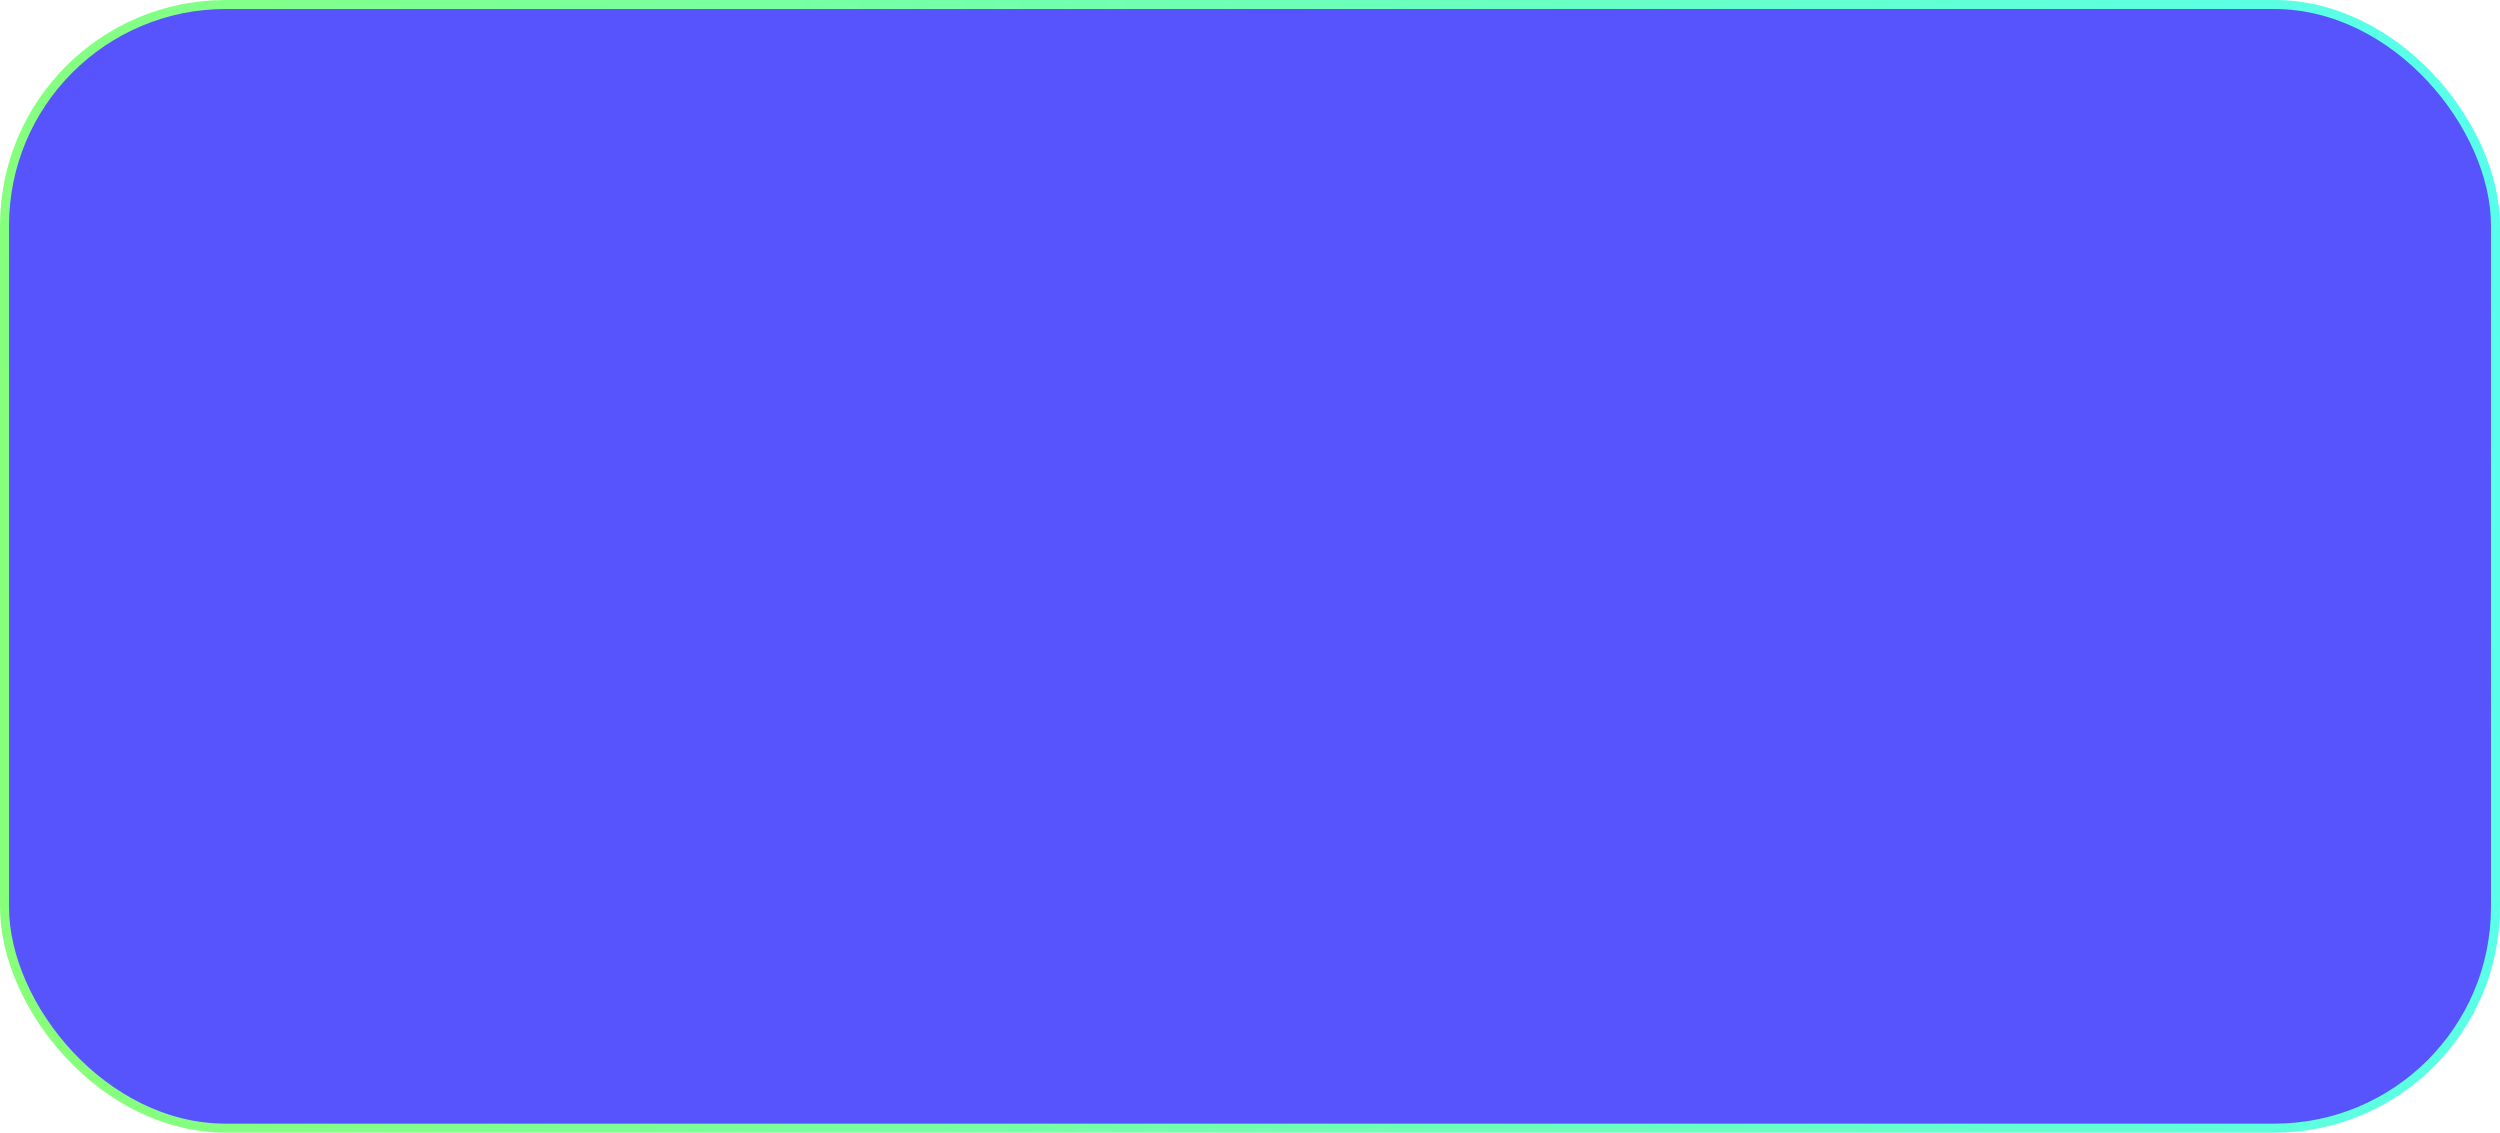 <?xml version="1.0" encoding="UTF-8"?> <svg xmlns="http://www.w3.org/2000/svg" width="554" height="251" viewBox="0 0 554 251" fill="none"> <rect x="1" y="1" width="552" height="249" rx="49" fill="#5754FD" stroke="url(#paint0_linear_205_807)" stroke-width="2"></rect> <defs> <linearGradient id="paint0_linear_205_807" x1="596.556" y1="-9.71404e-05" x2="-63.384" y2="87.413" gradientUnits="userSpaceOnUse"> <stop stop-color="#53FFF5"></stop> <stop offset="1" stop-color="#8CFF70"></stop> </linearGradient> </defs> </svg> 